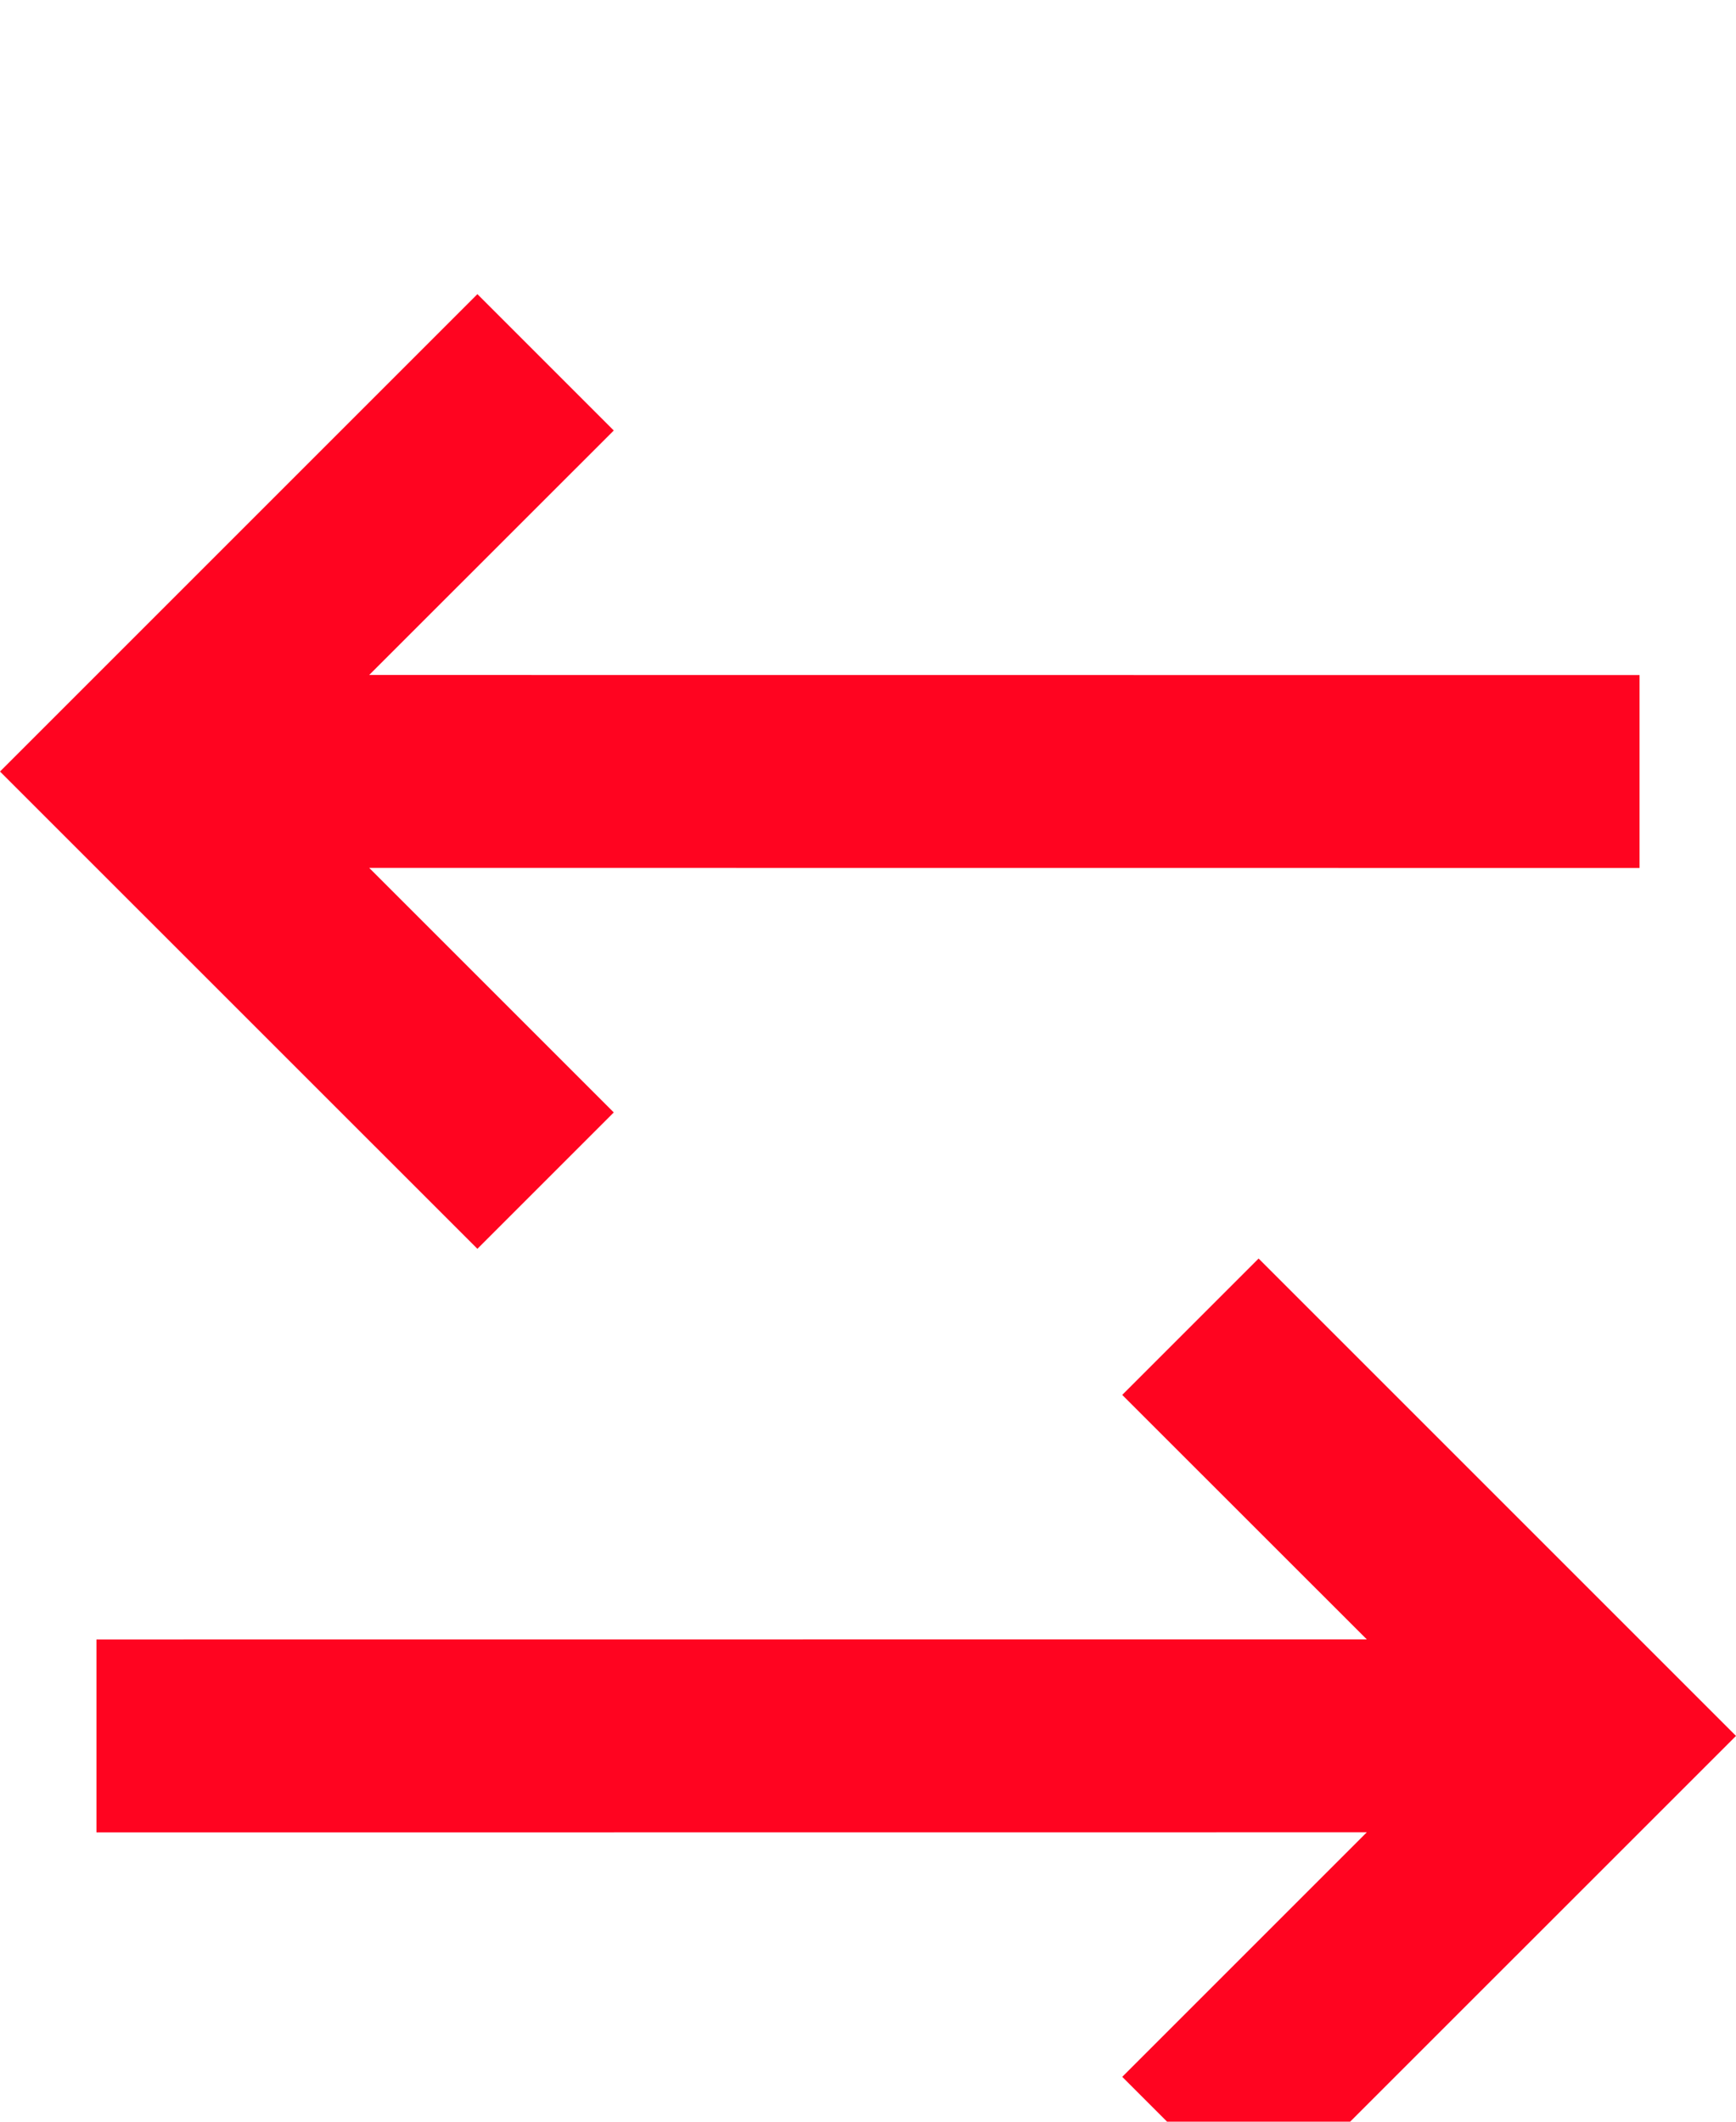 <svg width="18" height="22" viewBox="0 -2 18 20" fill="none" xmlns="http://www.w3.org/2000/svg">
<path d="M13.05 10.05L18 15L13.05 19.949L11.636 18.535L14.172 15.999L1 16V14L14.172 13.999L11.636 11.464L13.05 10.05ZM4.95 0.05L6.364 1.464L3.828 3.999L17 4V6L3.828 5.999L6.364 8.535L4.95 9.949L0 5L4.95 0.05Z" fill="#FF0420"/>
</svg>
